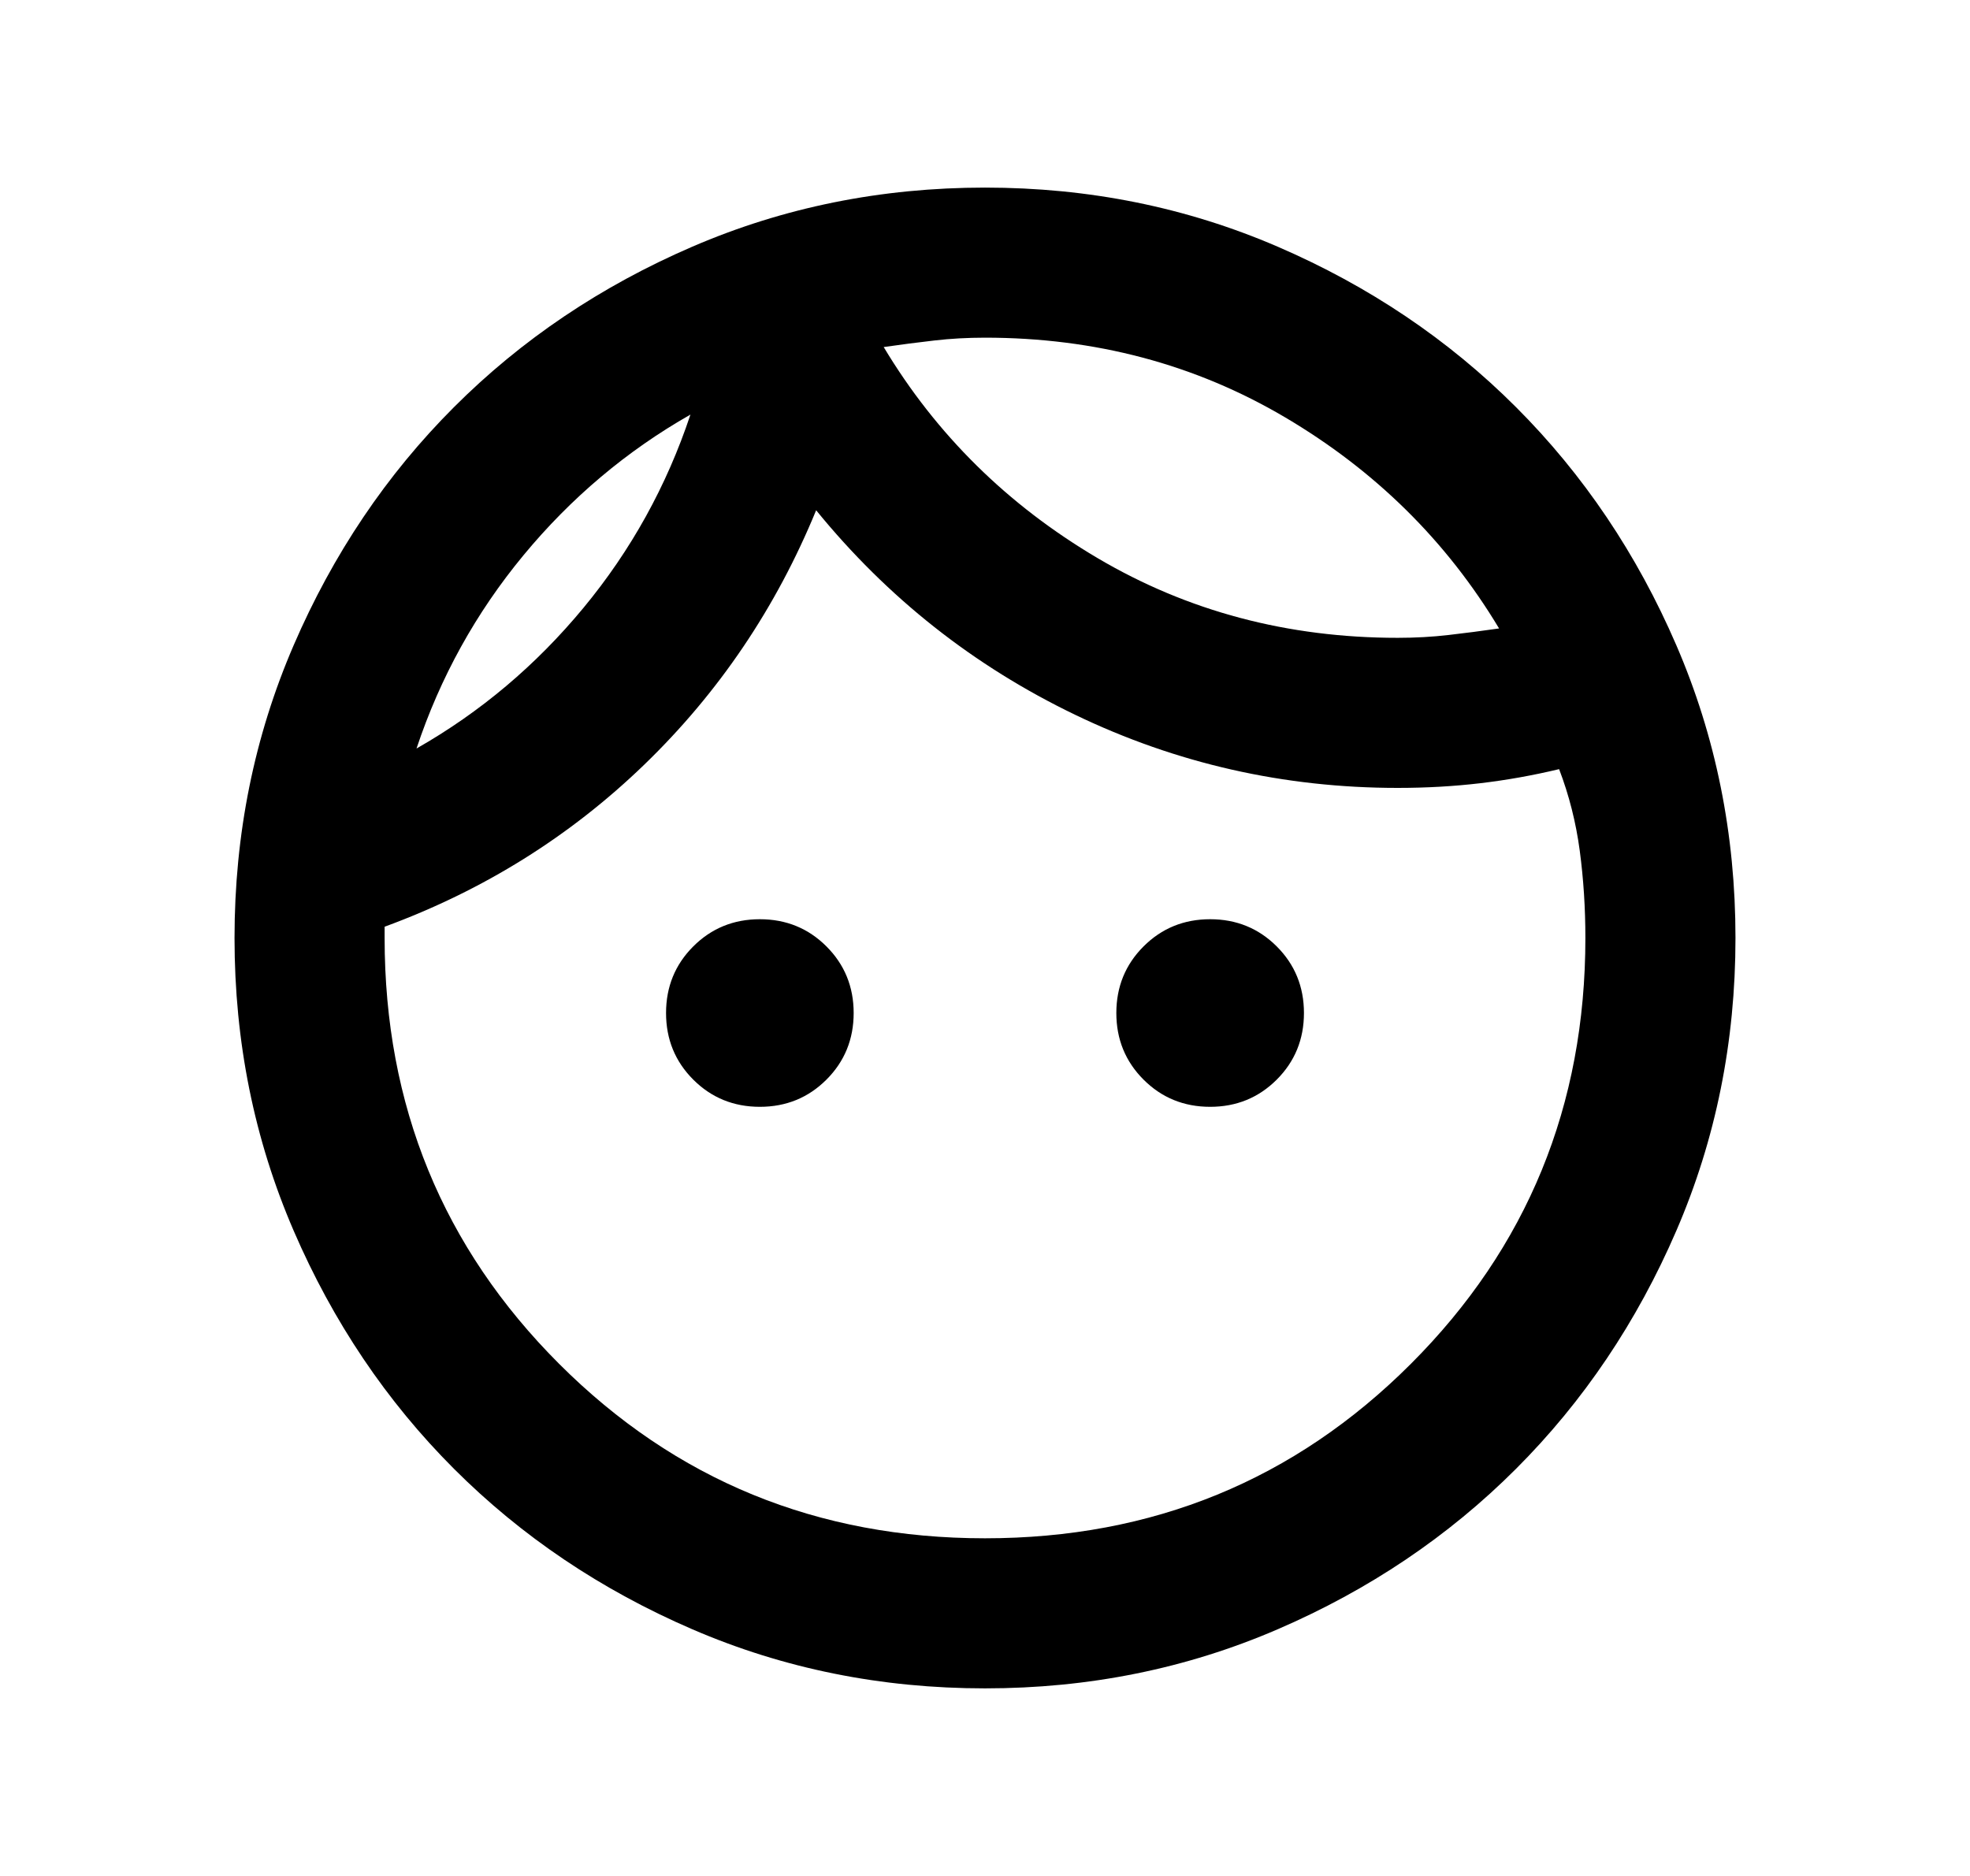 <svg width="21" height="20" viewBox="0 0 21 20" fill="none" xmlns="http://www.w3.org/2000/svg">
<g id="ic_customer">
<path id="Vector" d="M8.1 11.8C7.82 11.8 7.583 11.703 7.39 11.51C7.197 11.317 7.1 11.08 7.1 10.8C7.1 10.52 7.197 10.283 7.39 10.09C7.583 9.897 7.82 9.8 8.1 9.8C8.38 9.8 8.617 9.897 8.81 10.09C9.003 10.283 9.1 10.52 9.1 10.8C9.1 11.08 9.003 11.317 8.81 11.51C8.617 11.703 8.38 11.8 8.1 11.8ZM12.9 11.8C12.62 11.8 12.383 11.703 12.19 11.51C11.997 11.317 11.9 11.08 11.9 10.8C11.9 10.52 11.997 10.283 12.19 10.09C12.383 9.897 12.62 9.8 12.9 9.8C13.18 9.8 13.417 9.897 13.61 10.09C13.803 10.283 13.9 10.52 13.9 10.8C13.9 11.08 13.803 11.317 13.61 11.51C13.417 11.703 13.18 11.8 12.9 11.8ZM10.5 16.4C12.287 16.4 13.8 15.78 15.04 14.54C16.28 13.3 16.9 11.787 16.9 10C16.9 9.68 16.88 9.37 16.84 9.07C16.8 8.77 16.727 8.48 16.62 8.2C16.34 8.267 16.06 8.317 15.78 8.35C15.5 8.383 15.207 8.4 14.9 8.4C13.687 8.4 12.54 8.14 11.46 7.62C10.38 7.1 9.46 6.373 8.7 5.44C8.273 6.48 7.663 7.383 6.87 8.15C6.077 8.917 5.153 9.493 4.1 9.88V10C4.1 11.787 4.72 13.3 5.96 14.54C7.2 15.78 8.713 16.4 10.5 16.4ZM10.5 18C9.393 18 8.353 17.79 7.38 17.37C6.407 16.95 5.56 16.38 4.84 15.66C4.12 14.94 3.55 14.093 3.13 13.12C2.71 12.147 2.5 11.107 2.5 10C2.5 8.893 2.71 7.853 3.13 6.88C3.55 5.907 4.12 5.06 4.84 4.34C5.56 3.62 6.407 3.05 7.38 2.63C8.353 2.21 9.393 2 10.5 2C11.607 2 12.647 2.21 13.62 2.63C14.593 3.05 15.44 3.62 16.16 4.34C16.88 5.06 17.45 5.907 17.87 6.88C18.29 7.853 18.5 8.893 18.5 10C18.5 11.107 18.29 12.147 17.87 13.12C17.45 14.093 16.88 14.94 16.16 15.66C15.44 16.38 14.593 16.95 13.62 17.37C12.647 17.79 11.607 18 10.5 18ZM9.42 3.7C9.98 4.633 10.74 5.383 11.7 5.95C12.66 6.517 13.727 6.8 14.9 6.8C15.087 6.8 15.267 6.79 15.44 6.77C15.613 6.75 15.793 6.727 15.98 6.7C15.42 5.767 14.66 5.017 13.7 4.45C12.74 3.883 11.673 3.6 10.5 3.6C10.313 3.6 10.133 3.61 9.96 3.63C9.787 3.65 9.607 3.673 9.42 3.7ZM4.44 7.98C5.12 7.593 5.713 7.093 6.22 6.48C6.727 5.867 7.107 5.18 7.36 4.42C6.68 4.807 6.087 5.307 5.58 5.92C5.073 6.533 4.693 7.22 4.44 7.98Z" fill="black"/>
</g>
</svg>
